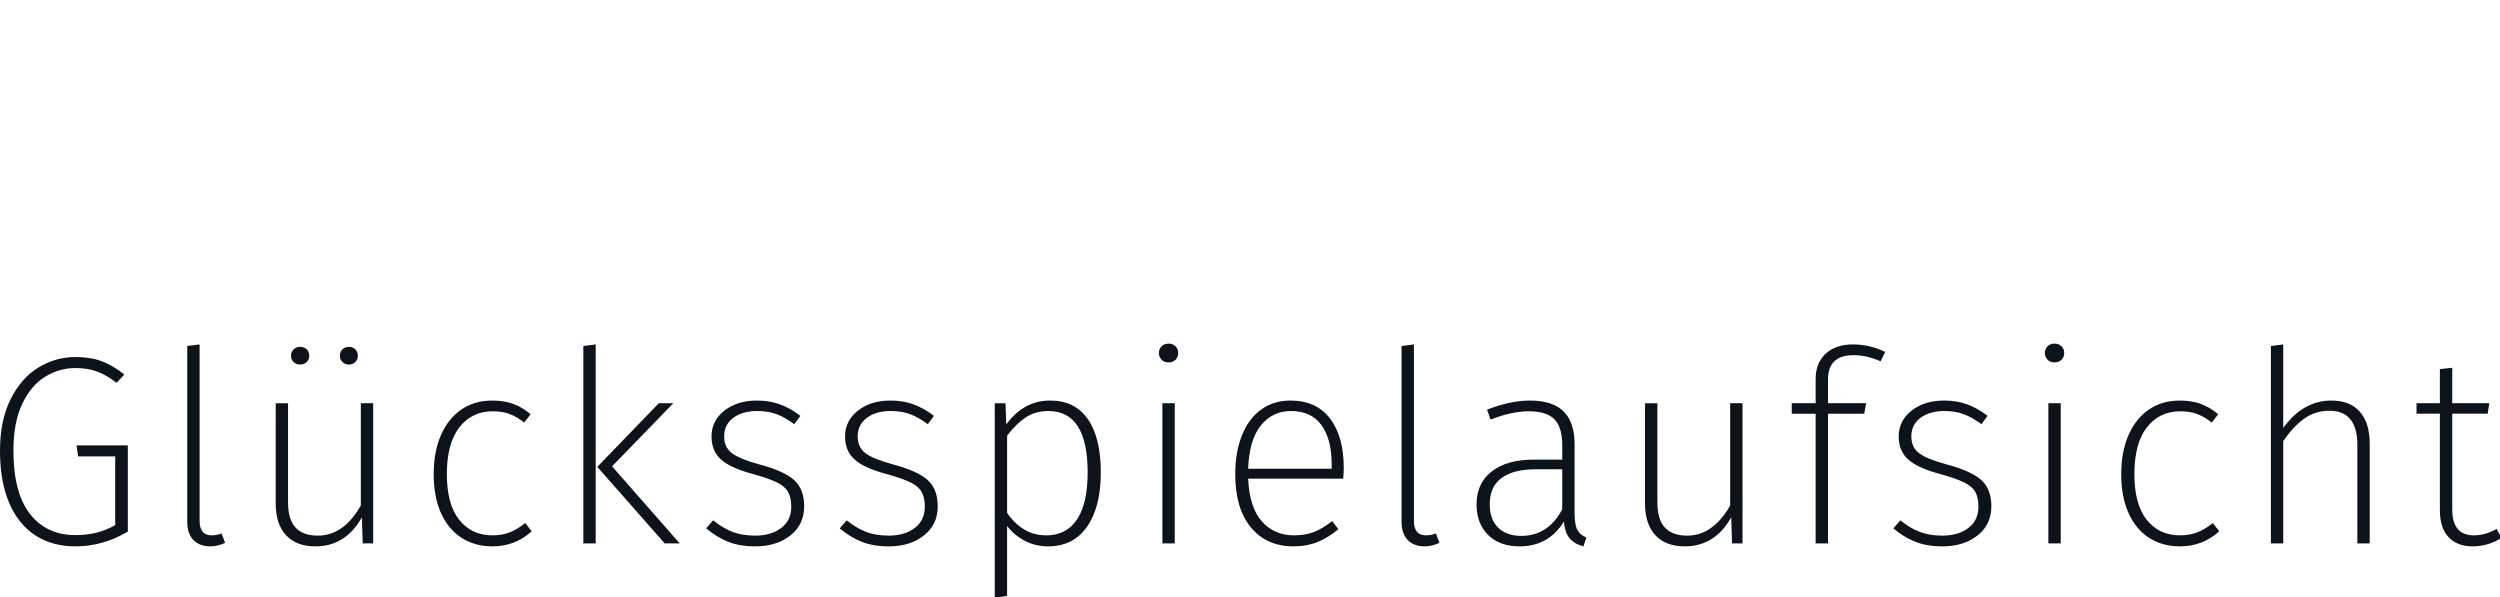 <?xml version="1.0" encoding="UTF-8" standalone="no"?>
<svg
   xmlns:dc="http://purl.org/dc/elements/1.1/"
   xmlns:cc="http://creativecommons.org/ns#"
   xmlns:rdf="http://www.w3.org/1999/02/22-rdf-syntax-ns#"
   xmlns:svg="http://www.w3.org/2000/svg"
   xmlns="http://www.w3.org/2000/svg"
   xmlns:sodipodi="http://sodipodi.sourceforge.net/DTD/sodipodi-0.dtd"
   xmlns:inkscape="http://www.inkscape.org/namespaces/inkscape"
   width="188.329"
   height="45"
   viewBox="0 0 188.329 45"
   version="1.1"
   id="svg9"
   sodipodi:docname="BMF_Glücksspielaufsicht.svg"
   inkscape:version="0.92.3 (2405546, 2018-03-11)">
  <defs
     id="defs13" />
  <sodipodi:namedview
     pagecolor="#ffffff"
     bordercolor="#666666"
     borderopacity="1"
     objecttolerance="10"
     gridtolerance="10"
     guidetolerance="10"
     inkscape:pageopacity="0"
     inkscape:pageshadow="2"
     inkscape:window-width="1853"
     inkscape:window-height="1025"
     id="namedview11"
     showgrid="false"
     fit-margin-top="0"
     fit-margin-left="0"
     fit-margin-right="0"
     fit-margin-bottom="0"
     inkscape:zoom="0.43073048"
     inkscape:cx="396.05"
     inkscape:cy="94.255"
     inkscape:window-x="67"
     inkscape:window-y="27"
     inkscape:window-maximized="1"
     inkscape:current-layer="svg9" />
  <title
     id="title2">BMF_Glücksspielaufsicht</title>
  <g
     id="Page-1"
     transform="matrix(0.238,0,0,0.238,-0.226,0)"
     style="fill:none;fill-rule:evenodd;stroke:none;stroke-width:1">
    <g
       id="Group"
       transform="translate(-1589)">
      <g
         id="BMF_Glücksspielaufsicht"
         transform="translate(1589.95)">
        <rect
           id="Rectangle-Copy"
           x="0.05"
           y="0"
           width="792"
           height="189"
           style="fill:#d8d8d8;fill-opacity:0" />
        <path
           d="m 23.885,172.935 c 5.78,0 11.305,-1.558 16.575,-4.675 v 0 -27.285 H 24.225 l 0.51,3.485 h 11.73 v 21.76 c -1.927,1.077 -3.896,1.87 -5.907,2.38 -2.012,0.51 -4.236,0.765 -6.673,0.765 -6.12,0 -10.922,-2.238 -14.408,-6.715 C 5.992,158.173 4.25,151.515 4.25,142.675 c 0,-6.007 0.935,-10.965 2.805,-14.875 1.87,-3.91 4.293,-6.772 7.268,-8.585 2.975,-1.813 6.162,-2.72 9.562,-2.72 2.55,0 4.831,0.368 6.843,1.105 2.012,0.737 4.066,1.927 6.162,3.57 v 0 l 2.465,-2.635 c -2.437,-1.927 -4.831,-3.329 -7.183,-4.207 -2.352,-0.878 -5.114,-1.317 -8.287,-1.317 -4.193,0 -8.103,1.105 -11.73,3.315 -3.627,2.21 -6.559,5.553 -8.797,10.03 C 1.119,130.832 0,136.272 0,142.675 c 0,6.573 0.992,12.127 2.975,16.66 1.983,4.533 4.76,7.933 8.33,10.2 3.57,2.267 7.763,3.4 12.58,3.4 z m 42.696,0 c 1.53,0 3.088,-0.368 4.675,-1.105 v 0 l -1.105,-2.975 c -1.077,0.397 -2.125,0.595 -3.145,0.595 -2.55,0 -3.825,-1.53 -3.825,-4.59 v 0 -55.845 l -3.91,0.51 v 55.505 c 0,2.607 0.652,4.576 1.955,5.907 1.303,1.332 3.088,1.998 5.355,1.998 z M 94.997,115.39 c 0.85,0 1.544,-0.269 2.083,-0.807 0.538,-0.538 0.807,-1.204 0.807,-1.998 0,-0.793 -0.269,-1.459 -0.807,-1.998 -0.538,-0.538 -1.232,-0.807 -2.083,-0.807 -0.85,0 -1.544,0.269 -2.083,0.807 -0.538,0.538 -0.807,1.204 -0.807,1.998 0,0.793 0.269,1.459 0.807,1.998 0.538,0.538 1.232,0.807 2.083,0.807 z m 15.47,0 c 0.793,0 1.459,-0.269 1.998,-0.807 0.538,-0.538 0.808,-1.204 0.808,-1.998 0,-0.793 -0.269,-1.459 -0.808,-1.998 -0.538,-0.538 -1.204,-0.807 -1.998,-0.807 -0.85,0 -1.544,0.269 -2.082,0.807 -0.538,0.538 -0.808,1.204 -0.808,1.998 0,0.793 0.269,1.459 0.808,1.998 0.538,0.538 1.232,0.807 2.082,0.807 z m -10.625,57.545 c 6.347,0 11.248,-3.06 14.705,-9.18 v 0 l 0.255,8.245 h 3.315 v -44.37 h -3.91 v 32.385 c -3.627,6.347 -8.16,9.52 -13.6,9.52 -3.117,0 -5.468,-0.85 -7.055,-2.55 -1.587,-1.7 -2.38,-4.363 -2.38,-7.99 v 0 -31.365 h -3.91 v 31.705 c 0,4.363 1.091,7.721 3.272,10.072 2.182,2.352 5.284,3.527 9.307,3.527 z m 56.041,0 c 4.76,0 8.897,-1.587 12.41,-4.76 v 0 l -2.04,-2.635 c -1.587,1.303 -3.202,2.281 -4.845,2.933 -1.643,0.652 -3.485,0.978 -5.525,0.978 -4.42,0 -7.933,-1.643 -10.54,-4.93 -2.607,-3.287 -3.91,-8.103 -3.91,-14.45 0,-6.46 1.317,-11.39 3.953,-14.79 2.635,-3.4 6.162,-5.1 10.582,-5.1 2.04,0 3.839,0.297 5.397,0.892 1.558,0.595 3.074,1.488 4.548,2.678 v 0 l 2.04,-2.635 c -1.813,-1.53 -3.683,-2.635 -5.61,-3.315 -1.927,-0.68 -4.108,-1.02 -6.545,-1.02 -3.74,0 -6.998,0.949 -9.775,2.848 -2.777,1.898 -4.93,4.604 -6.46,8.117 -1.53,3.513 -2.295,7.622 -2.295,12.325 0,4.76 0.765,8.854 2.295,12.283 1.53,3.428 3.697,6.049 6.503,7.862 2.805,1.813 6.077,2.72 9.818,2.72 z M 188.549,172 v -62.985 l -3.91,0.51 V 172 Z m 26.605,0 -21.42,-24.395 19.38,-19.975 h -4.59 l -19.465,20.145 21.335,24.225 z m 23.911,0.935 c 4.477,0 8.174,-1.147 11.092,-3.442 2.918,-2.295 4.378,-5.369 4.378,-9.223 0,-3.683 -1.077,-6.474 -3.23,-8.373 -2.153,-1.898 -5.78,-3.527 -10.88,-4.888 -4.193,-1.133 -7.112,-2.323 -8.755,-3.57 -1.643,-1.247 -2.465,-3.003 -2.465,-5.27 0,-2.493 0.963,-4.463 2.89,-5.907 1.927,-1.445 4.448,-2.167 7.565,-2.167 2.267,0 4.293,0.326 6.077,0.978 1.785,0.652 3.669,1.714 5.652,3.188 v 0 l 1.955,-2.635 c -2.153,-1.643 -4.321,-2.862 -6.503,-3.655 -2.182,-0.793 -4.604,-1.19 -7.268,-1.19 -4.137,0 -7.565,1.062 -10.285,3.188 -2.72,2.125 -4.08,4.859 -4.08,8.203 0,3.06 1.02,5.497 3.06,7.31 2.04,1.813 5.44,3.343 10.2,4.59 3.23,0.907 5.695,1.771 7.395,2.592 1.7,0.822 2.89,1.827 3.57,3.018 0.68,1.19 1.02,2.748 1.02,4.675 0,2.89 -1.062,5.143 -3.188,6.758 -2.125,1.615 -4.888,2.422 -8.287,2.422 -2.72,0 -5.1,-0.397 -7.14,-1.19 -2.04,-0.793 -4.08,-2.012 -6.12,-3.655 v 0 l -2.21,2.55 c 2.153,1.813 4.448,3.216 6.885,4.207 2.437,0.992 5.327,1.488 8.67,1.488 z m 42.271,0 c 4.477,0 8.174,-1.147 11.092,-3.442 2.918,-2.295 4.378,-5.369 4.378,-9.223 0,-3.683 -1.077,-6.474 -3.23,-8.373 -2.153,-1.898 -5.78,-3.527 -10.88,-4.888 -4.193,-1.133 -7.112,-2.323 -8.755,-3.57 -1.643,-1.247 -2.465,-3.003 -2.465,-5.27 0,-2.493 0.963,-4.463 2.89,-5.907 1.927,-1.445 4.448,-2.167 7.565,-2.167 2.267,0 4.293,0.326 6.077,0.978 1.785,0.652 3.669,1.714 5.652,3.188 v 0 l 1.955,-2.635 c -2.153,-1.643 -4.321,-2.862 -6.503,-3.655 -2.182,-0.793 -4.604,-1.19 -7.268,-1.19 -4.137,0 -7.565,1.062 -10.285,3.188 -2.72,2.125 -4.08,4.859 -4.08,8.203 0,3.06 1.02,5.497 3.06,7.31 2.04,1.813 5.44,3.343 10.2,4.59 3.23,0.907 5.695,1.771 7.395,2.592 1.7,0.822 2.89,1.827 3.57,3.018 0.68,1.19 1.02,2.748 1.02,4.675 0,2.89 -1.062,5.143 -3.188,6.758 -2.125,1.615 -4.888,2.422 -8.287,2.422 -2.72,0 -5.1,-0.397 -7.14,-1.19 -2.04,-0.793 -4.08,-2.012 -6.12,-3.655 v 0 l -2.21,2.55 c 2.153,1.813 4.448,3.216 6.885,4.207 2.437,0.992 5.327,1.488 8.67,1.488 z m 33.516,16.32 3.91,-0.68 v -22.1 c 1.473,1.927 3.329,3.485 5.567,4.675 2.238,1.19 4.718,1.785 7.438,1.785 5.327,0 9.435,-2.083 12.325,-6.247 2.89,-4.165 4.335,-9.874 4.335,-17.128 0,-7.31 -1.36,-12.934 -4.08,-16.872 -2.72,-3.938 -6.715,-5.907 -11.985,-5.907 -2.89,0 -5.497,0.666 -7.82,1.998 -2.323,1.332 -4.335,3.188 -6.035,5.567 v 0 l -0.255,-6.715 h -3.4 z m 16.32,-19.805 c -2.607,0 -4.944,-0.623 -7.013,-1.87 -2.068,-1.247 -3.868,-3.003 -5.397,-5.27 v 0 -24.395 c 1.87,-2.493 3.825,-4.42 5.865,-5.78 2.04,-1.36 4.448,-2.04 7.225,-2.04 8.273,0 12.41,6.488 12.41,19.465 0,6.517 -1.119,11.461 -3.357,14.832 -2.238,3.372 -5.482,5.058 -9.732,5.058 z m 38.701,-54.74 c 0.907,0 1.643,-0.283 2.21,-0.85 0.567,-0.567 0.85,-1.275 0.85,-2.125 0,-0.85 -0.283,-1.558 -0.85,-2.125 -0.567,-0.567 -1.303,-0.85 -2.21,-0.85 -0.907,0 -1.643,0.283 -2.21,0.85 -0.567,0.567 -0.85,1.275 -0.85,2.125 0,0.85 0.283,1.558 0.85,2.125 0.567,0.567 1.303,0.85 2.21,0.85 z m 1.955,57.29 v -44.37 h -3.91 V 172 Z m 37.596,0.935 c 2.777,0 5.298,-0.453 7.565,-1.36 2.267,-0.907 4.477,-2.267 6.63,-4.08 v 0 l -1.955,-2.55 c -2.04,1.587 -3.967,2.734 -5.78,3.442 -1.813,0.708 -3.91,1.062 -6.29,1.062 -4.193,0 -7.593,-1.473 -10.2,-4.42 -2.607,-2.947 -4.052,-7.452 -4.335,-13.515 v 0 h 30.09 c 0.113,-1.133 0.17,-2.295 0.17,-3.485 0,-6.573 -1.445,-11.758 -4.335,-15.555 -2.89,-3.797 -7.083,-5.695 -12.58,-5.695 -3.513,0 -6.588,0.949 -9.223,2.848 -2.635,1.898 -4.661,4.618 -6.077,8.16 -1.417,3.542 -2.125,7.664 -2.125,12.367 0,7.14 1.643,12.722 4.93,16.745 3.287,4.023 7.792,6.035 13.515,6.035 z m 12.07,-24.565 h -26.435 c 0.227,-6.12 1.573,-10.696 4.037,-13.727 2.465,-3.032 5.624,-4.548 9.477,-4.548 4.307,0 7.537,1.488 9.69,4.463 2.153,2.975 3.23,7.041 3.23,12.197 v 0 z m 29.436,24.565 c 1.53,0 3.088,-0.368 4.675,-1.105 v 0 l -1.105,-2.975 c -1.077,0.397 -2.125,0.595 -3.145,0.595 -2.55,0 -3.825,-1.53 -3.825,-4.59 v 0 -55.845 l -3.91,0.51 v 55.505 c 0,2.607 0.652,4.576 1.955,5.907 1.303,1.332 3.088,1.998 5.355,1.998 z m 50.261,0 0.935,-2.805 c -1.303,-0.51 -2.252,-1.303 -2.848,-2.38 -0.595,-1.077 -0.892,-2.862 -0.892,-5.355 v 0 -21.845 c 0,-4.533 -1.147,-7.962 -3.442,-10.285 -2.295,-2.323 -5.879,-3.485 -10.752,-3.485 -4.08,0 -8.585,0.963 -13.515,2.89 v 0 l 1.105,3.145 c 4.477,-1.757 8.5,-2.635 12.07,-2.635 3.797,0 6.517,0.85 8.16,2.55 1.643,1.7 2.465,4.392 2.465,8.075 v 0 4.675 h -9.095 c -5.553,0 -9.945,1.232 -13.175,3.697 -3.23,2.465 -4.845,5.964 -4.845,10.498 0,4.023 1.218,7.239 3.655,9.648 2.437,2.408 5.752,3.612 9.945,3.612 6.12,0 10.795,-2.607 14.025,-7.82 0.227,2.323 0.836,4.08 1.827,5.27 0.992,1.19 2.451,2.04 4.378,2.55 z m -19.72,-3.315 c -3.117,0 -5.553,-0.878 -7.31,-2.635 -1.757,-1.757 -2.635,-4.222 -2.635,-7.395 0,-3.683 1.247,-6.446 3.74,-8.287 2.493,-1.842 6.063,-2.763 10.71,-2.763 v 0 h 8.5 v 12.665 c -2.947,5.61 -7.282,8.415 -13.005,8.415 z m 51.791,3.315 c 6.347,0 11.248,-3.06 14.705,-9.18 v 0 l 0.255,8.245 h 3.315 v -44.37 h -3.91 v 32.385 c -3.627,6.347 -8.16,9.52 -13.6,9.52 -3.117,0 -5.468,-0.85 -7.055,-2.55 -1.587,-1.7 -2.38,-4.363 -2.38,-7.99 v 0 -31.365 h -3.91 v 31.705 c 0,4.363 1.091,7.721 3.272,10.072 2.182,2.352 5.284,3.527 9.307,3.527 z M 578.594,172 v -41.055 h 11.475 l 0.595,-3.315 h -12.07 v -7.48 c 0,-5.157 2.692,-7.735 8.075,-7.735 2.777,0 5.638,0.652 8.585,1.955 v 0 l 1.445,-2.975 c -3.287,-1.587 -6.687,-2.38 -10.2,-2.38 -3.627,0 -6.503,0.978 -8.628,2.933 -2.125,1.955 -3.188,4.633 -3.188,8.033 v 0 7.65 h -7.565 v 3.315 h 7.565 V 172 Z m 36.236,0.935 c 4.477,0 8.174,-1.147 11.092,-3.442 2.918,-2.295 4.378,-5.369 4.378,-9.223 0,-3.683 -1.077,-6.474 -3.23,-8.373 -2.153,-1.898 -5.78,-3.527 -10.88,-4.888 -4.193,-1.133 -7.112,-2.323 -8.755,-3.57 -1.643,-1.247 -2.465,-3.003 -2.465,-5.27 0,-2.493 0.963,-4.463 2.89,-5.907 1.927,-1.445 4.448,-2.167 7.565,-2.167 2.267,0 4.293,0.326 6.077,0.978 1.785,0.652 3.669,1.714 5.652,3.188 v 0 l 1.955,-2.635 c -2.153,-1.643 -4.321,-2.862 -6.503,-3.655 -2.182,-0.793 -4.604,-1.19 -7.268,-1.19 -4.137,0 -7.565,1.062 -10.285,3.188 -2.72,2.125 -4.08,4.859 -4.08,8.203 0,3.06 1.02,5.497 3.06,7.31 2.04,1.813 5.44,3.343 10.2,4.59 3.23,0.907 5.695,1.771 7.395,2.592 1.7,0.822 2.89,1.827 3.57,3.018 0.68,1.19 1.02,2.748 1.02,4.675 0,2.89 -1.062,5.143 -3.188,6.758 -2.125,1.615 -4.888,2.422 -8.287,2.422 -2.72,0 -5.1,-0.397 -7.14,-1.19 -2.04,-0.793 -4.08,-2.012 -6.12,-3.655 v 0 l -2.21,2.55 c 2.153,1.813 4.448,3.216 6.885,4.207 2.437,0.992 5.327,1.488 8.67,1.488 z m 35.471,-58.225 c 0.907,0 1.643,-0.283 2.21,-0.85 0.567,-0.567 0.85,-1.275 0.85,-2.125 0,-0.85 -0.283,-1.558 -0.85,-2.125 -0.567,-0.567 -1.303,-0.85 -2.21,-0.85 -0.907,0 -1.643,0.283 -2.21,0.85 -0.567,0.567 -0.85,1.275 -0.85,2.125 0,0.85 0.283,1.558 0.85,2.125 0.567,0.567 1.303,0.85 2.21,0.85 z m 1.955,57.29 v -44.37 h -3.91 V 172 Z m 37.766,0.935 c 4.76,0 8.897,-1.587 12.41,-4.76 v 0 l -2.04,-2.635 c -1.587,1.303 -3.202,2.281 -4.845,2.933 -1.643,0.652 -3.485,0.978 -5.525,0.978 -4.42,0 -7.933,-1.643 -10.54,-4.93 -2.607,-3.287 -3.91,-8.103 -3.91,-14.45 0,-6.46 1.317,-11.39 3.953,-14.79 2.635,-3.4 6.162,-5.1 10.582,-5.1 2.04,0 3.839,0.297 5.397,0.892 1.558,0.595 3.074,1.488 4.548,2.678 v 0 l 2.04,-2.635 c -1.813,-1.53 -3.683,-2.635 -5.61,-3.315 -1.927,-0.68 -4.108,-1.02 -6.545,-1.02 -3.74,0 -6.998,0.949 -9.775,2.848 -2.777,1.898 -4.93,4.604 -6.46,8.117 -1.53,3.513 -2.295,7.622 -2.295,12.325 0,4.76 0.765,8.854 2.295,12.283 1.53,3.428 3.697,6.049 6.503,7.862 2.805,1.813 6.077,2.72 9.818,2.72 z M 722.689,172 v -32.385 c 2.097,-3.06 4.307,-5.426 6.63,-7.098 2.323,-1.672 4.987,-2.507 7.99,-2.507 5.893,0 8.84,3.627 8.84,10.88 v 0 31.11 h 3.91 v -31.62 c 0,-4.307 -1.034,-7.65 -3.103,-10.03 -2.068,-2.38 -5.086,-3.57 -9.053,-3.57 -5.95,0 -11.022,2.89 -15.215,8.67 v 0 -26.435 l -3.91,0.51 V 172 Z m 59.951,0.935 c 3.287,0 6.347,-0.907 9.18,-2.72 v 0 l -1.615,-2.805 c -2.38,1.36 -4.76,2.04 -7.14,2.04 -4.59,0 -6.885,-2.72 -6.885,-8.16 v 0 -30.345 h 11.22 l 0.51,-3.315 h -11.73 v -11.22 l -3.91,0.425 v 10.795 h -7.395 v 3.315 h 7.395 v 30.6 c 0,3.74 0.921,6.573 2.763,8.5 1.842,1.927 4.378,2.89 7.607,2.89 z"
           id="Glücksspielaufsicht"
           inkscape:connector-curvature="0"
           style="fill:#0d131a;fill-rule:nonzero" />
      </g>
    </g>
  </g>
</svg>
